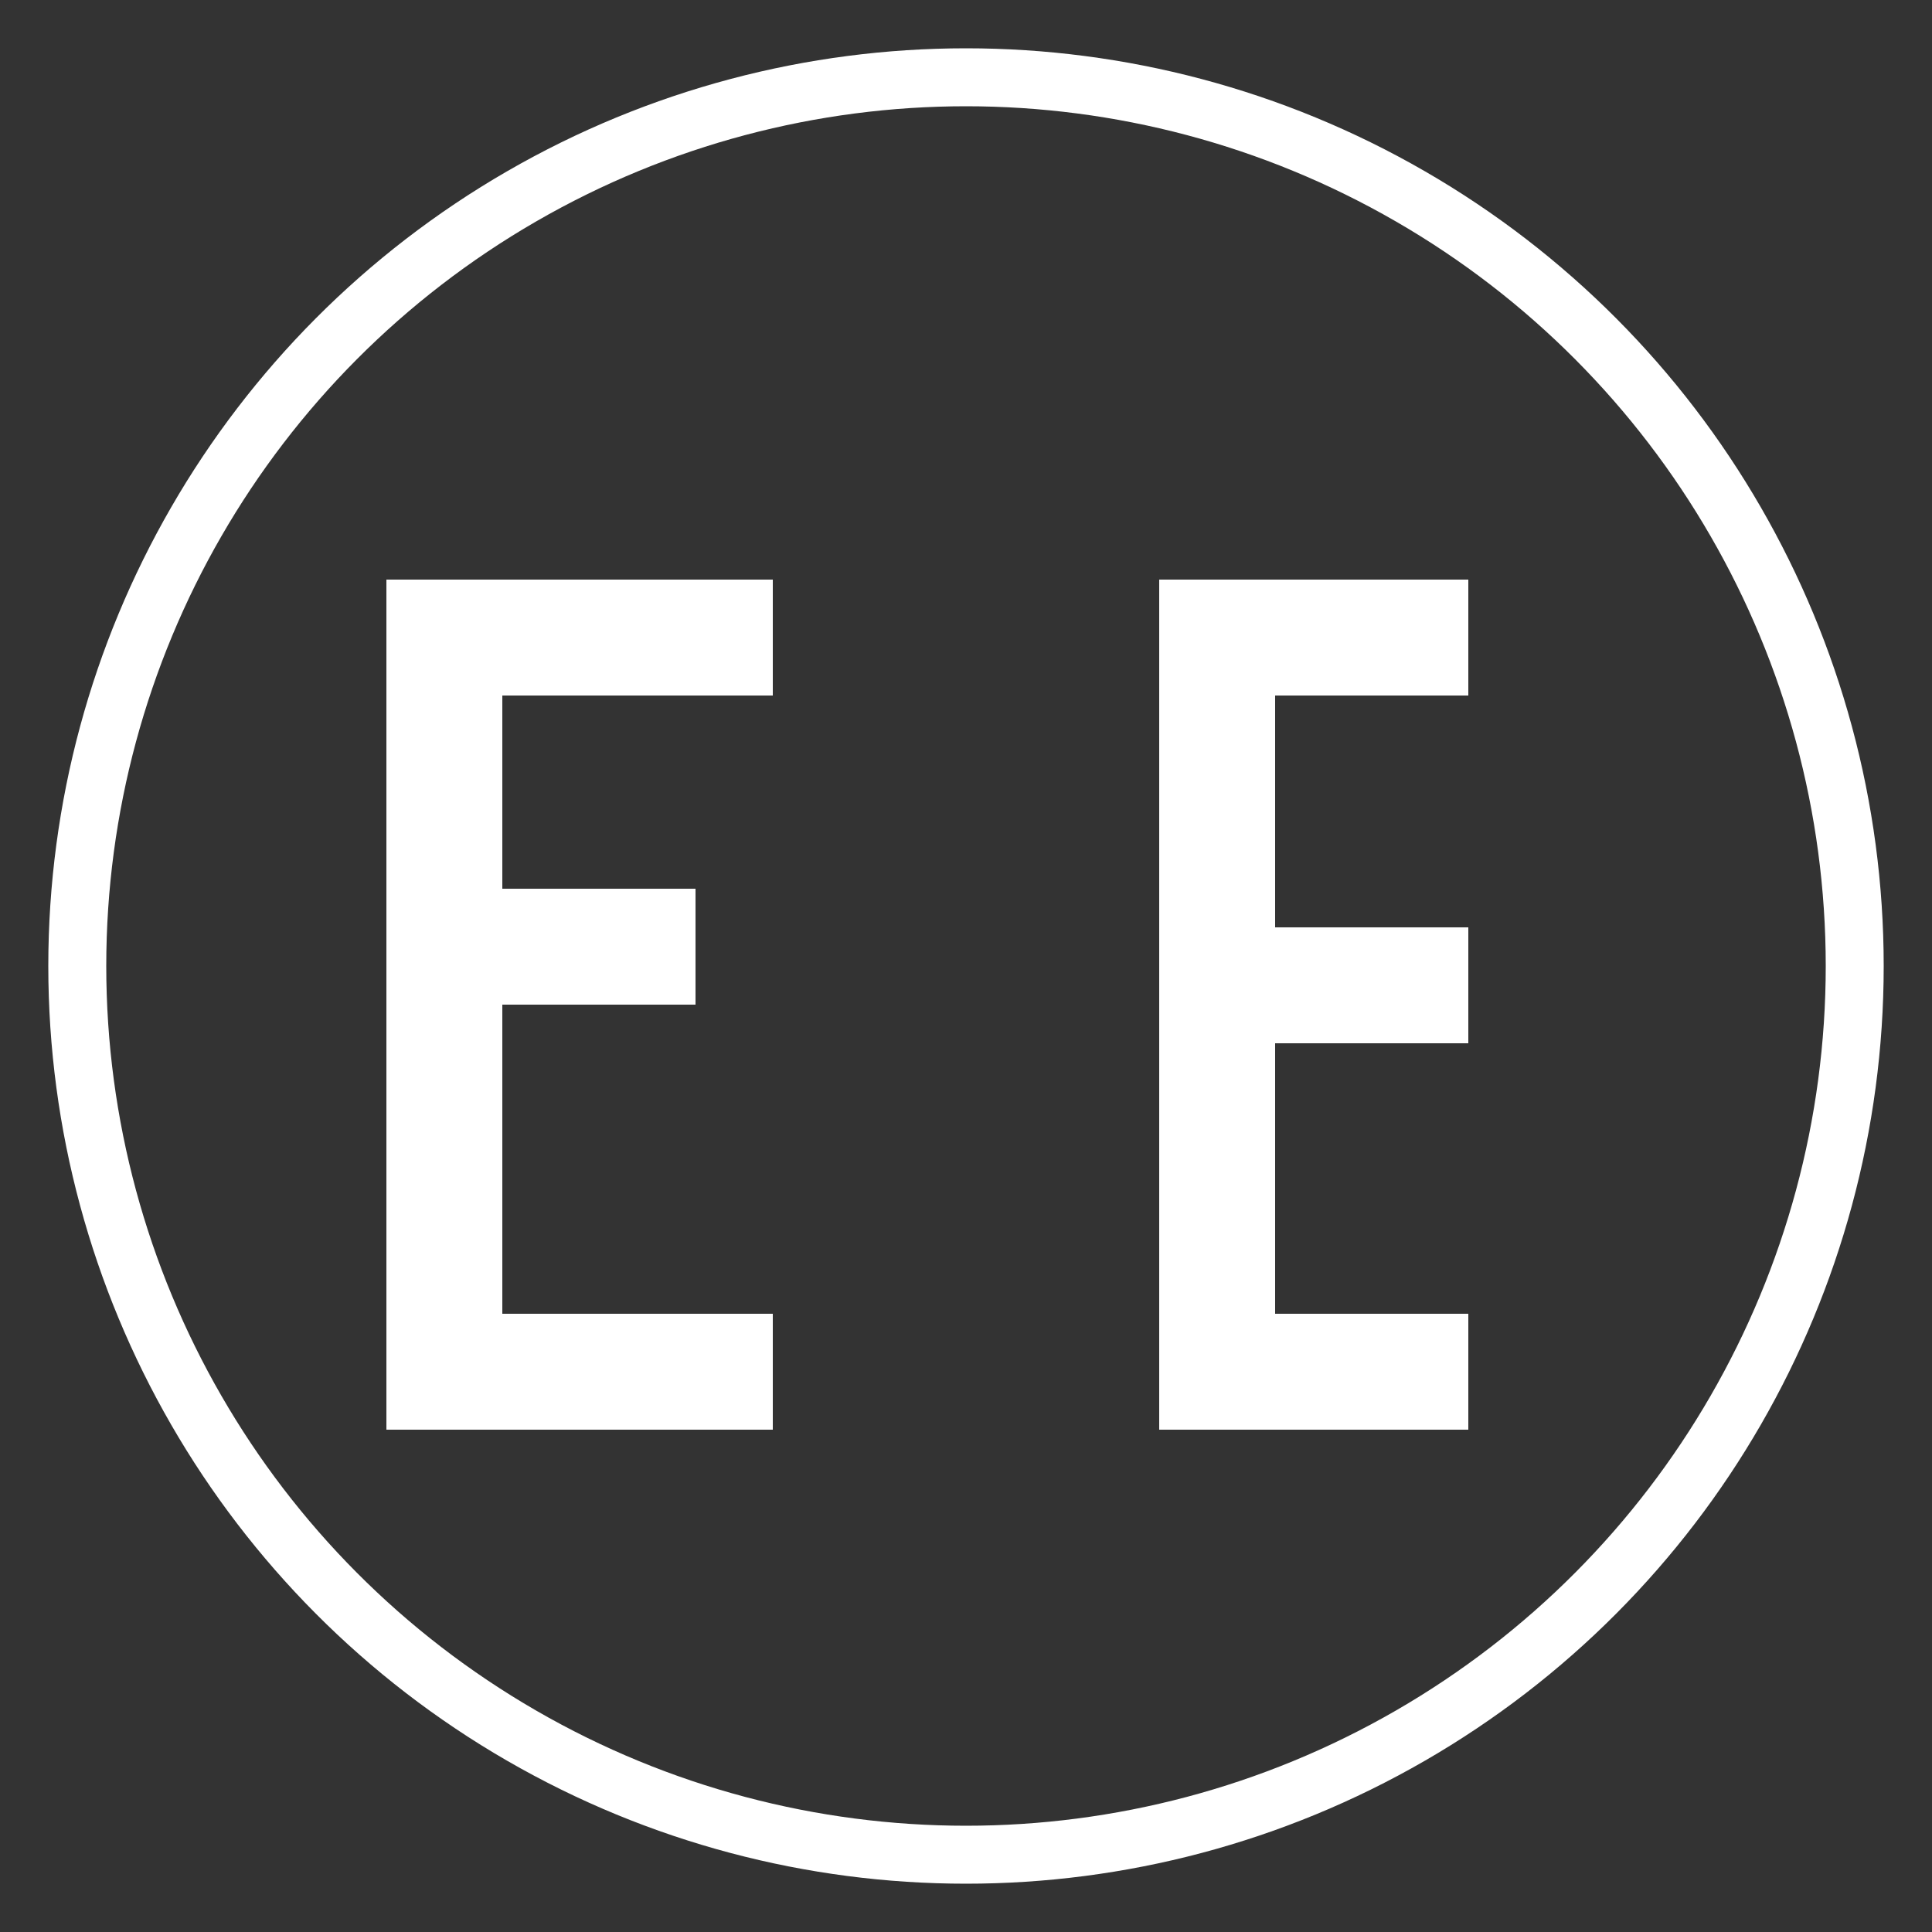 <svg viewBox="0 0 100 100" xmlns="http://www.w3.org/2000/svg">
  <rect x="0" y="0" width="100" height="100" fill="#333333" stroke="none"/>
  <circle cx="50" cy="50" r="46" fill="none" stroke="white" stroke-width="3"/>
  <g fill="white">
    <!-- G letter stylized -->
    <path d="M20 30 h20 v6 h-14 v10 h10 v6 h-10 v16 h14 v6 h-20 v-44z"/>
    <!-- B letter stylized -->
    <path d="M60 30 h16 v6 h-10 v12 h10 v6 h-10 v14 h10 v6 h-16 v-44z"/>
  </g>
</svg>
